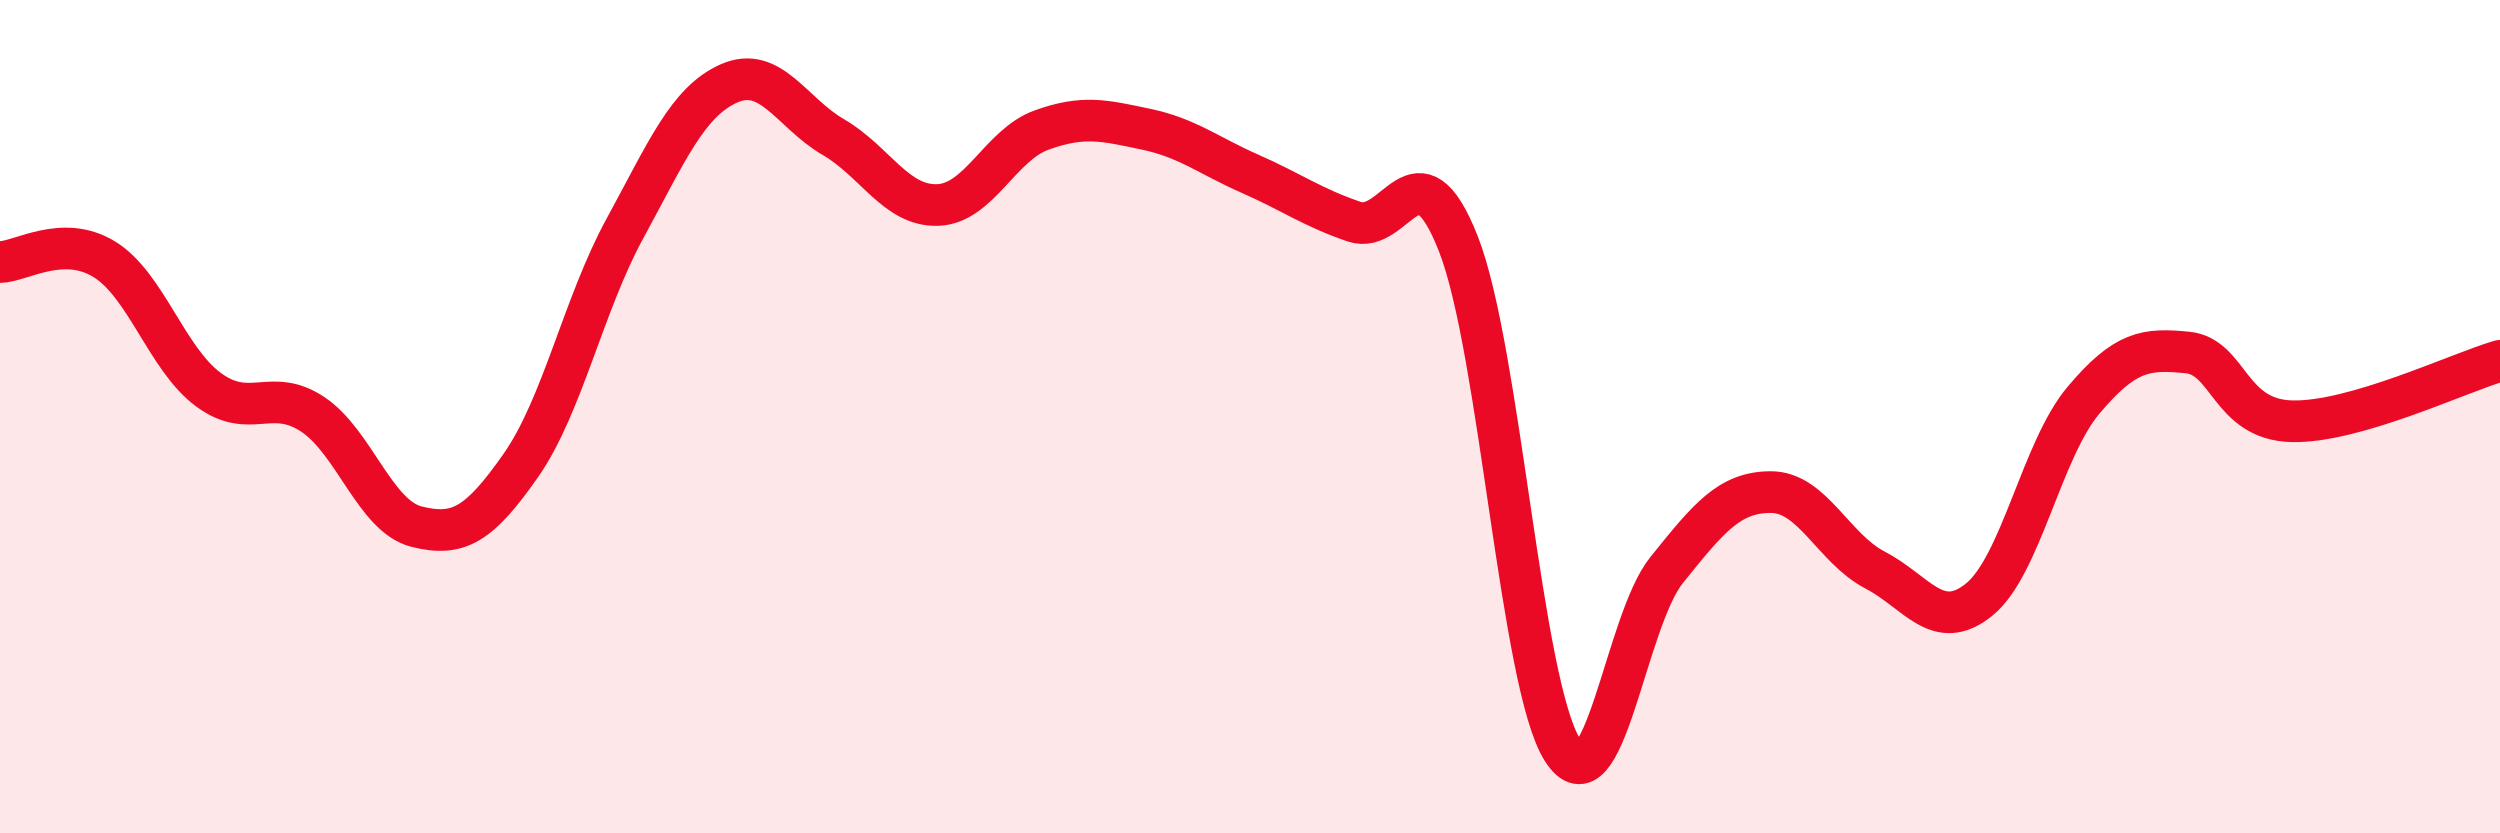
    <svg width="60" height="20" viewBox="0 0 60 20" xmlns="http://www.w3.org/2000/svg">
      <path
        d="M 0,6.29 C 0.5,6.28 1.5,5.61 2.5,6.22 C 3.5,6.83 4,8.61 5,9.35 C 6,10.09 6.5,9.28 7.5,9.94 C 8.5,10.6 9,12.39 10,12.64 C 11,12.89 11.5,12.6 12.5,11.17 C 13.5,9.74 14,7.31 15,5.48 C 16,3.65 16.5,2.44 17.5,2 C 18.5,1.56 19,2.71 20,3.29 C 21,3.87 21.5,4.95 22.5,4.92 C 23.5,4.89 24,3.48 25,3.12 C 26,2.76 26.5,2.89 27.5,3.1 C 28.5,3.31 29,3.73 30,4.17 C 31,4.61 31.5,4.98 32.5,5.32 C 33.5,5.66 34,3.31 35,5.85 C 36,8.39 36.5,16.43 37.5,18 C 38.5,19.57 39,14.92 40,13.68 C 41,12.44 41.5,11.81 42.5,11.81 C 43.5,11.81 44,13.16 45,13.68 C 46,14.2 46.5,15.2 47.5,14.39 C 48.5,13.58 49,10.8 50,9.61 C 51,8.42 51.5,8.36 52.5,8.46 C 53.5,8.56 53.5,10.07 55,10.11 C 56.5,10.15 59,8.95 60,8.66L60 20L0 20Z"
        fill="#EB0A25"
        opacity="0.1"
        stroke-linecap="round"
        stroke-linejoin="round"
      />
      <path
        d="M 0,6.29 C 0.5,6.28 1.5,5.61 2.5,6.22 C 3.5,6.83 4,8.61 5,9.35 C 6,10.09 6.5,9.28 7.5,9.94 C 8.5,10.6 9,12.39 10,12.64 C 11,12.89 11.5,12.6 12.5,11.17 C 13.5,9.74 14,7.31 15,5.48 C 16,3.65 16.5,2.44 17.5,2 C 18.5,1.56 19,2.71 20,3.29 C 21,3.87 21.5,4.95 22.5,4.92 C 23.5,4.89 24,3.48 25,3.12 C 26,2.76 26.5,2.89 27.5,3.1 C 28.5,3.31 29,3.73 30,4.17 C 31,4.61 31.5,4.98 32.5,5.32 C 33.5,5.66 34,3.31 35,5.85 C 36,8.39 36.5,16.43 37.5,18 C 38.5,19.57 39,14.92 40,13.68 C 41,12.44 41.5,11.81 42.5,11.81 C 43.5,11.81 44,13.16 45,13.68 C 46,14.2 46.5,15.2 47.5,14.39 C 48.5,13.58 49,10.8 50,9.61 C 51,8.42 51.5,8.36 52.5,8.46 C 53.5,8.56 53.5,10.07 55,10.11 C 56.5,10.15 59,8.95 60,8.66"
        stroke="#EB0A25"
        stroke-width="1"
        fill="none"
        stroke-linecap="round"
        stroke-linejoin="round"
      />
    </svg>
  